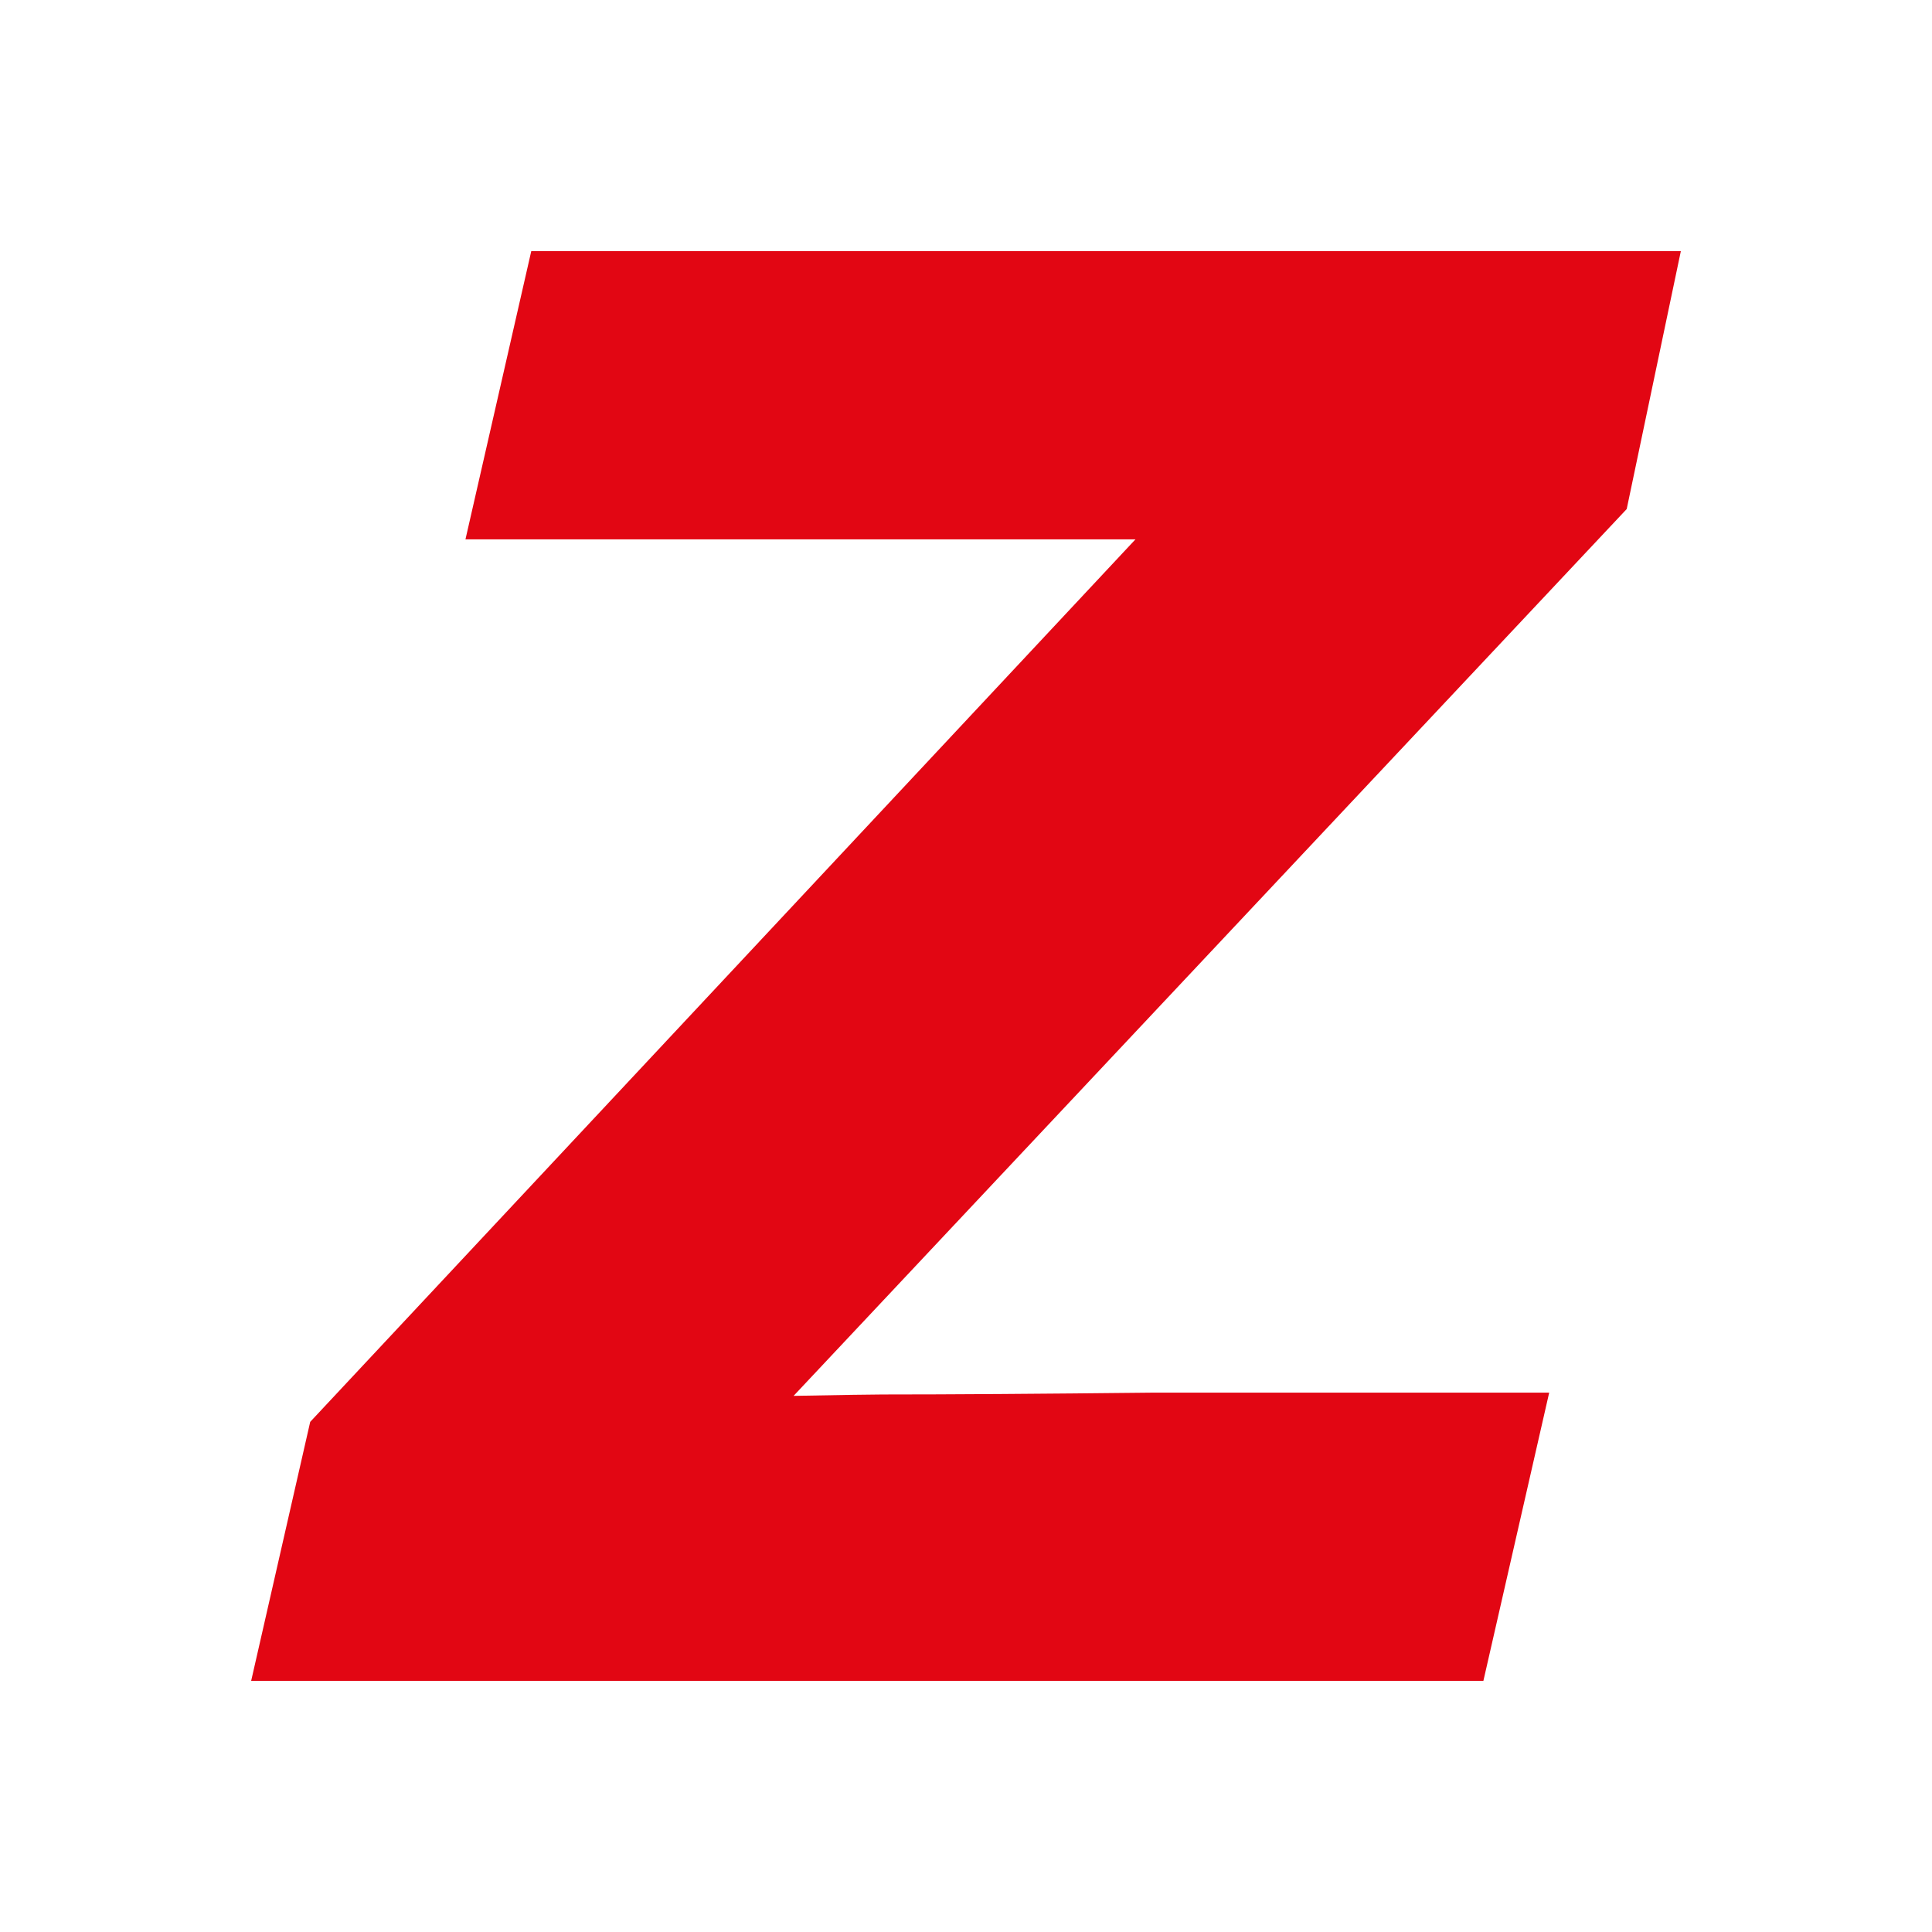 <?xml version="1.0" encoding="UTF-8"?>
<svg id="Ebene_1" data-name="Ebene 1" xmlns="http://www.w3.org/2000/svg" viewBox="0 0 500 500">
  <defs>
    <style>
      .cls-1 {
        fill: #e20613;
        stroke-width: 0px;
      }
    </style>
  </defs>
  <path class="cls-1" d="M228.45,360.89c-2.69,0-10.29.12-23.07.36l215.61-229.51,14.01-66.74H137.49l-17.03,74.59h173.39l-212.18,226.9-1.39,1.49-15.28,67.02h318.9l17.03-74.59h-102.25c-29.51.32-53.14.48-70.23.48Z"/>
</svg>